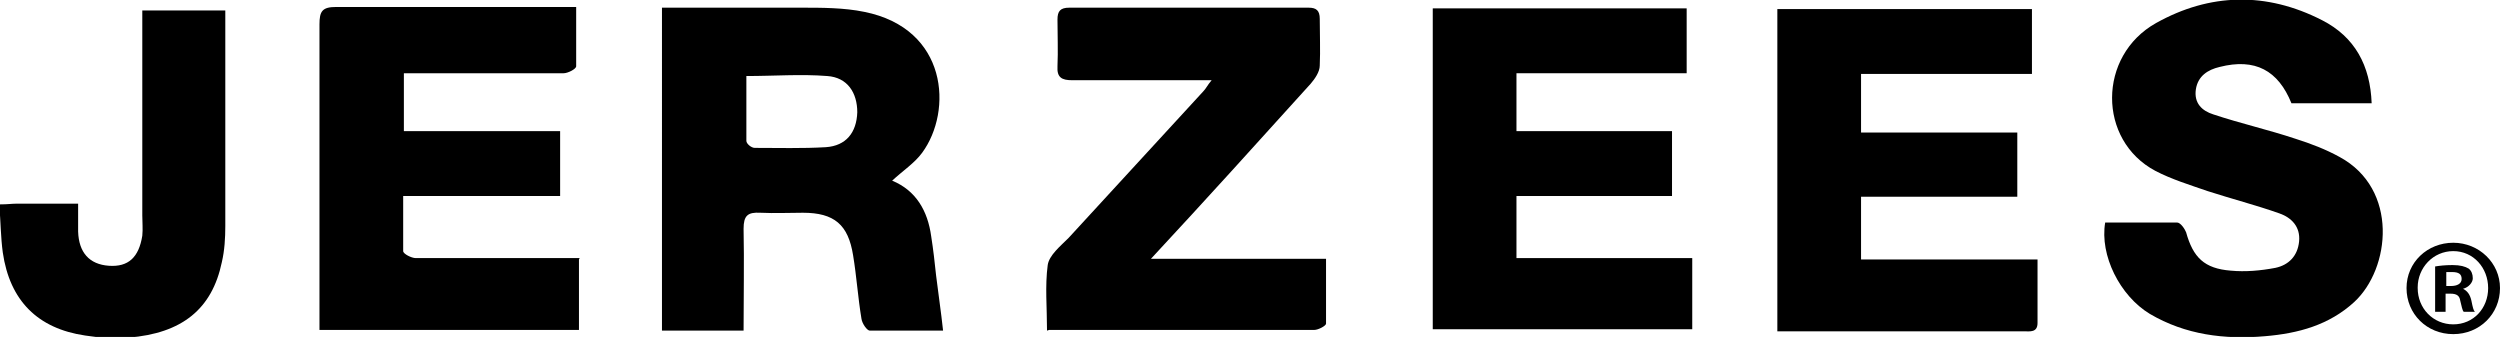 <svg viewBox="0 0 358.4 48.3" version="1.1" xmlns="http://www.w3.org/2000/svg" data-sanitized-data-name="Layer 1" data-name="Layer 1" id="Layer_1">
  <defs>
    <style>
      .cls-1 {
        fill: #000;
        stroke-width: 0px;
      }
    </style>
  </defs>
  <g>
    <path d="M95.2,1.1c6.7,0,13.2,0,19.6,0,3,0,6.2,0,9.1.6,12,2.4,12.7,14.2,8.3,20.2-1.1,1.5-2.8,2.6-4.3,4,3.4,1.4,5.1,4.3,5.6,8,.3,1.9.5,3.7.7,5.6.3,2.5.7,5.1,1,7.9-3.4,0-7,0-10.5,0-.4,0-1.1-1-1.2-1.7-.5-3-.7-6.1-1.2-9.1-.7-4.4-2.7-6.1-7.2-6.1-2,0-4,.1-6.1,0-1.8-.1-2.4.4-2.4,2.3.1,4.8,0,9.6,0,14.6h-11.7V1.1ZM107,10.8c0,3.2,0,6.3,0,9.4,0,.4.7,1,1.2,1,3.4,0,6.8.1,10.2-.1,2.9-.2,4.4-2.1,4.5-5,0-2.8-1.4-5-4.3-5.2-3.8-.3-7.6,0-11.6,0Z" class="cls-1"></path>
    <path d="M205.4,1.2h36.4v9.3h-24.4v8.3h22.3v9.3h-22.3v8.9h25.2v10.2h-37.2V1.2Z" class="cls-1"></path>
    <path d="M291.3,1.3v9.3h-24.5v8.4h22.4v9.2h-22.4v9h25.3c0,3.2,0,6.2,0,9.1,0,1.4-1.1,1.2-1.9,1.2-5.8,0-11.7,0-17.5,0-5.2,0-10.3,0-15.5,0-.8,0-1.5,0-2.4,0V1.3h36.5Z" class="cls-1"></path>
    <path d="M83,37.2v10.1h-37.2c0-.8,0-1.5,0-2.2,0-13.9,0-27.7,0-41.6,0-1.9.4-2.5,2.4-2.5,10.7,0,21.3,0,32,0h2.4c0,3,0,5.7,0,8.5,0,.4-1.2,1-1.8,1-6.8,0-13.5,0-20.3,0-.8,0-1.6,0-2.6,0v8.3h22.4v9.3h-22.5c0,2.8,0,5.4,0,7.9,0,.4,1.2,1,1.8,1,6.9,0,13.8,0,20.7,0,.9,0,1.8,0,2.8,0Z" class="cls-1"></path>
    <path d="M301.7,31.9c3.4,0,6.9,0,10.4,0,.5,0,1.1.9,1.3,1.4,1,3.6,2.6,5.2,6.4,5.5,2.1.2,4.3,0,6.4-.4,1.9-.4,3.2-1.7,3.4-3.8.2-2.1-1.1-3.4-2.8-4-3.4-1.2-6.9-2.1-10.3-3.2-2.6-.9-5.2-1.7-7.5-2.9-8.3-4.4-8.3-16.5.1-21.2,7.7-4.3,15.8-4.5,23.8-.4,4.7,2.4,6.9,6.5,7.1,11.9h-11.5c-1.9-4.7-5.2-6.5-10.3-5.2-1.7.4-3.1,1.3-3.4,3.2-.3,2,.9,3.1,2.5,3.6,3.9,1.3,7.9,2.2,11.8,3.5,2.2.7,4.3,1.5,6.3,2.6,8.5,4.6,7.3,16,2.1,20.8-3.6,3.3-8,4.5-12.8,4.9-5.8.5-11.4-.2-16.5-3.2-4.3-2.6-7.2-8.4-6.4-13.1Z" class="cls-1"></path>
    <path d="M150.1,47.4c0-3.3-.3-6.4.1-9.4.2-1.4,1.8-2.7,3-3.9,6.4-7,12.9-14,19.3-21,.4-.4.6-.9,1.2-1.6-1.1,0-1.8,0-2.5,0-5.8,0-11.7,0-17.5,0-1.5,0-2.2-.4-2.1-2,.1-2.2,0-4.5,0-6.7,0-1.2.4-1.7,1.7-1.7,11.4,0,22.8,0,34.3,0,1.1,0,1.6.4,1.6,1.6,0,2.2.1,4.5,0,6.7,0,.9-.7,1.9-1.3,2.6-7.5,8.3-15,16.6-22.9,25.1h25.1c0,3.3,0,6.3,0,9.3,0,.3-1.1.9-1.7.9-3.1,0-6.1,0-9.2,0-8.7,0-17.4,0-26.1,0-.8,0-1.6,0-2.7,0Z" class="cls-1"></path>
    <path d="M0,29.3c1.1,0,1.7-.1,2.3-.1,2.8,0,5.7,0,8.9,0,0,1.4,0,2.7,0,4,.1,3,1.6,4.7,4.4,4.9,2.8.2,4.3-1.2,4.8-4.3.1-1,0-1.9,0-2.9,0-9.7,0-19.5,0-29.4h11.9v2.3c0,9.5,0,19.1,0,28.6,0,1.7-.1,3.5-.5,5.2-1.4,6.7-5.7,10.2-13.4,10.8-2.1.2-4.2,0-6.2-.3-6.8-1-10.8-5-11.8-11.9-.3-2.2-.3-4.4-.5-6.8Z" class="cls-1"></path>
  </g>
  <path d="M358.4,41.3c0,3.7-2.9,6.6-6.7,6.6s-6.7-2.9-6.7-6.6,3-6.5,6.7-6.5,6.7,2.9,6.7,6.5ZM346.6,41.3c0,2.9,2.2,5.2,5.1,5.2s5-2.3,5-5.2-2.1-5.3-5-5.3-5.1,2.4-5.1,5.2ZM350.6,44.7h-1.5v-6.5c.6-.1,1.4-.2,2.5-.2s1.8.2,2.3.5c.4.3.6.8.6,1.4s-.6,1.3-1.4,1.5h0c.6.3,1,.8,1.2,1.7.2,1,.3,1.4.5,1.6h-1.6c-.2-.2-.3-.8-.5-1.6-.1-.7-.5-1-1.4-1h-.7v2.6ZM350.7,41h.7c.8,0,1.5-.3,1.5-1s-.4-1-1.4-1-.7,0-.8,0v1.9Z" class="cls-1"></path>
</svg>